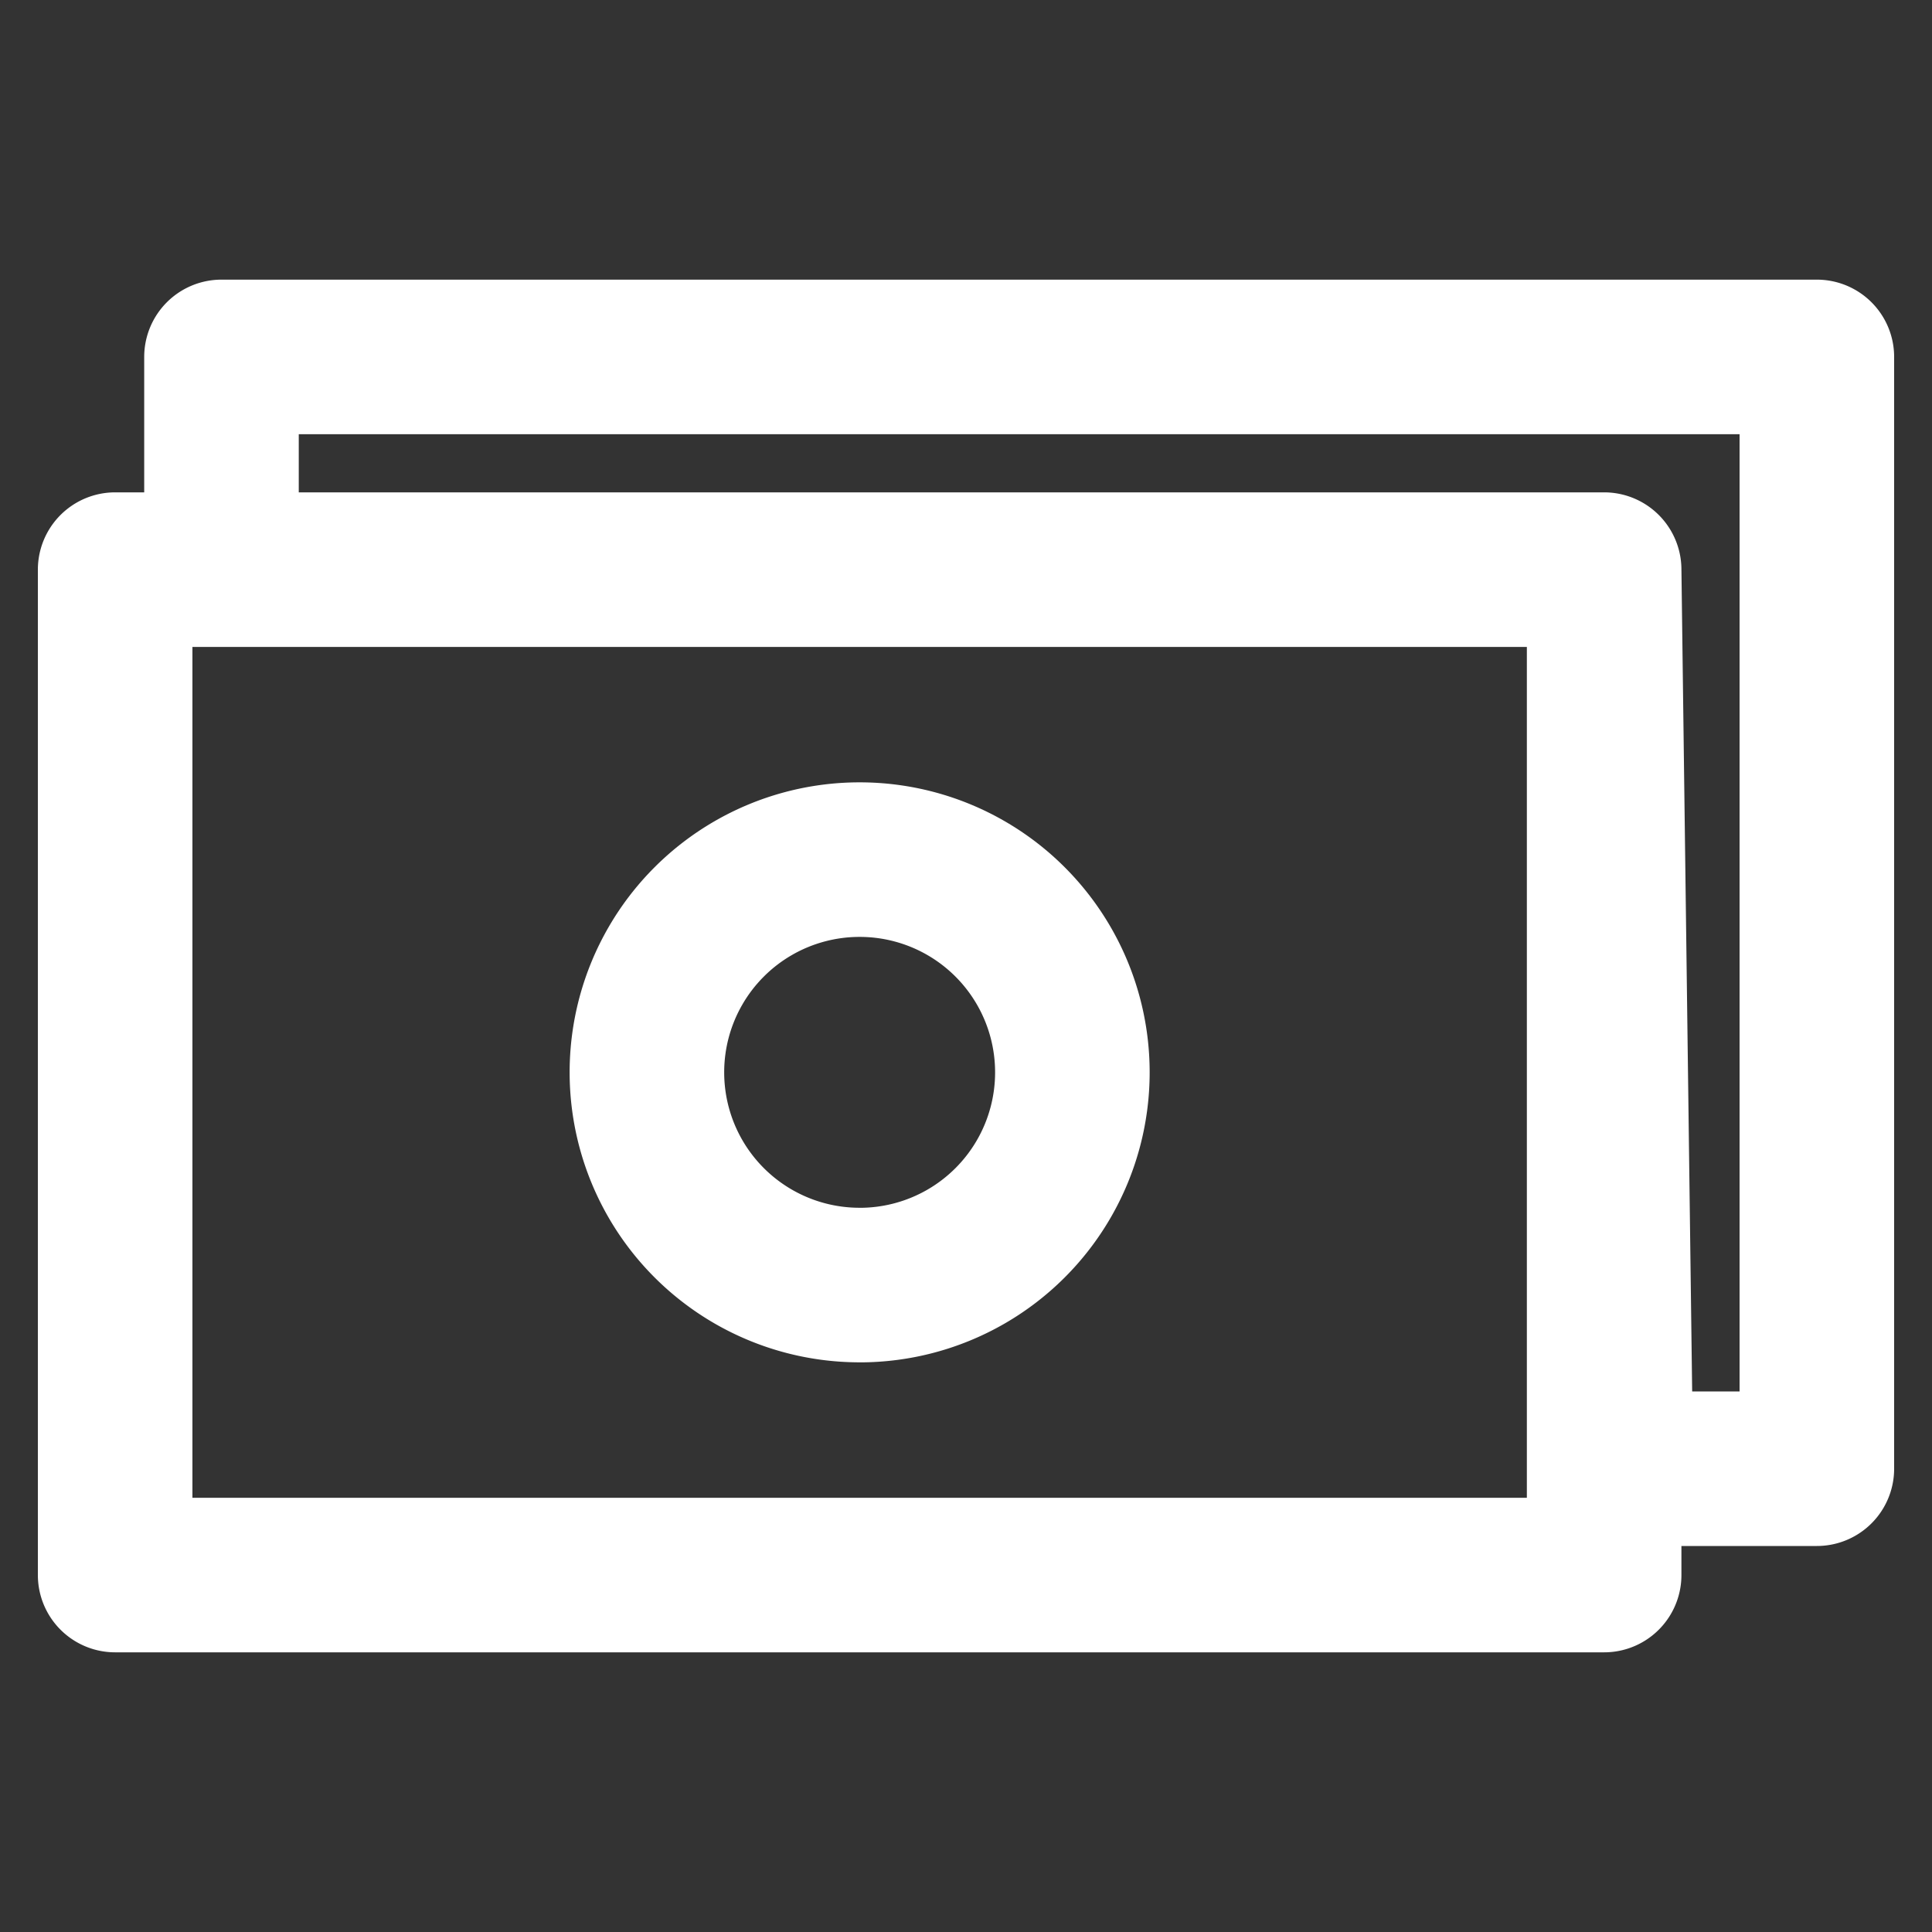 <svg xmlns="http://www.w3.org/2000/svg" height="50" width="50" xml:space="preserve"><rect width="100%" height="100%" fill="#333333" stroke="none"/><path style="fill:none;stroke:#fff;stroke-width:4;stroke-linecap:round;stroke-linejoin:round;stroke-miterlimit:4;stroke-dasharray:none;stroke-opacity:1" d="M5.732 9.237v5.505H2.98v26.02h38.535v-26.02H5.732h35.783l.304 23.268h5.201V9.237H8.485zm16.515 24.02a5.504 5.504 0 0 1-5.505-5.504 5.504 5.504 0 0 1 5.505-5.506 5.504 5.504 0 0 1 5.506 5.506 5.504 5.504 0 0 1-5.506 5.505z"/></svg>